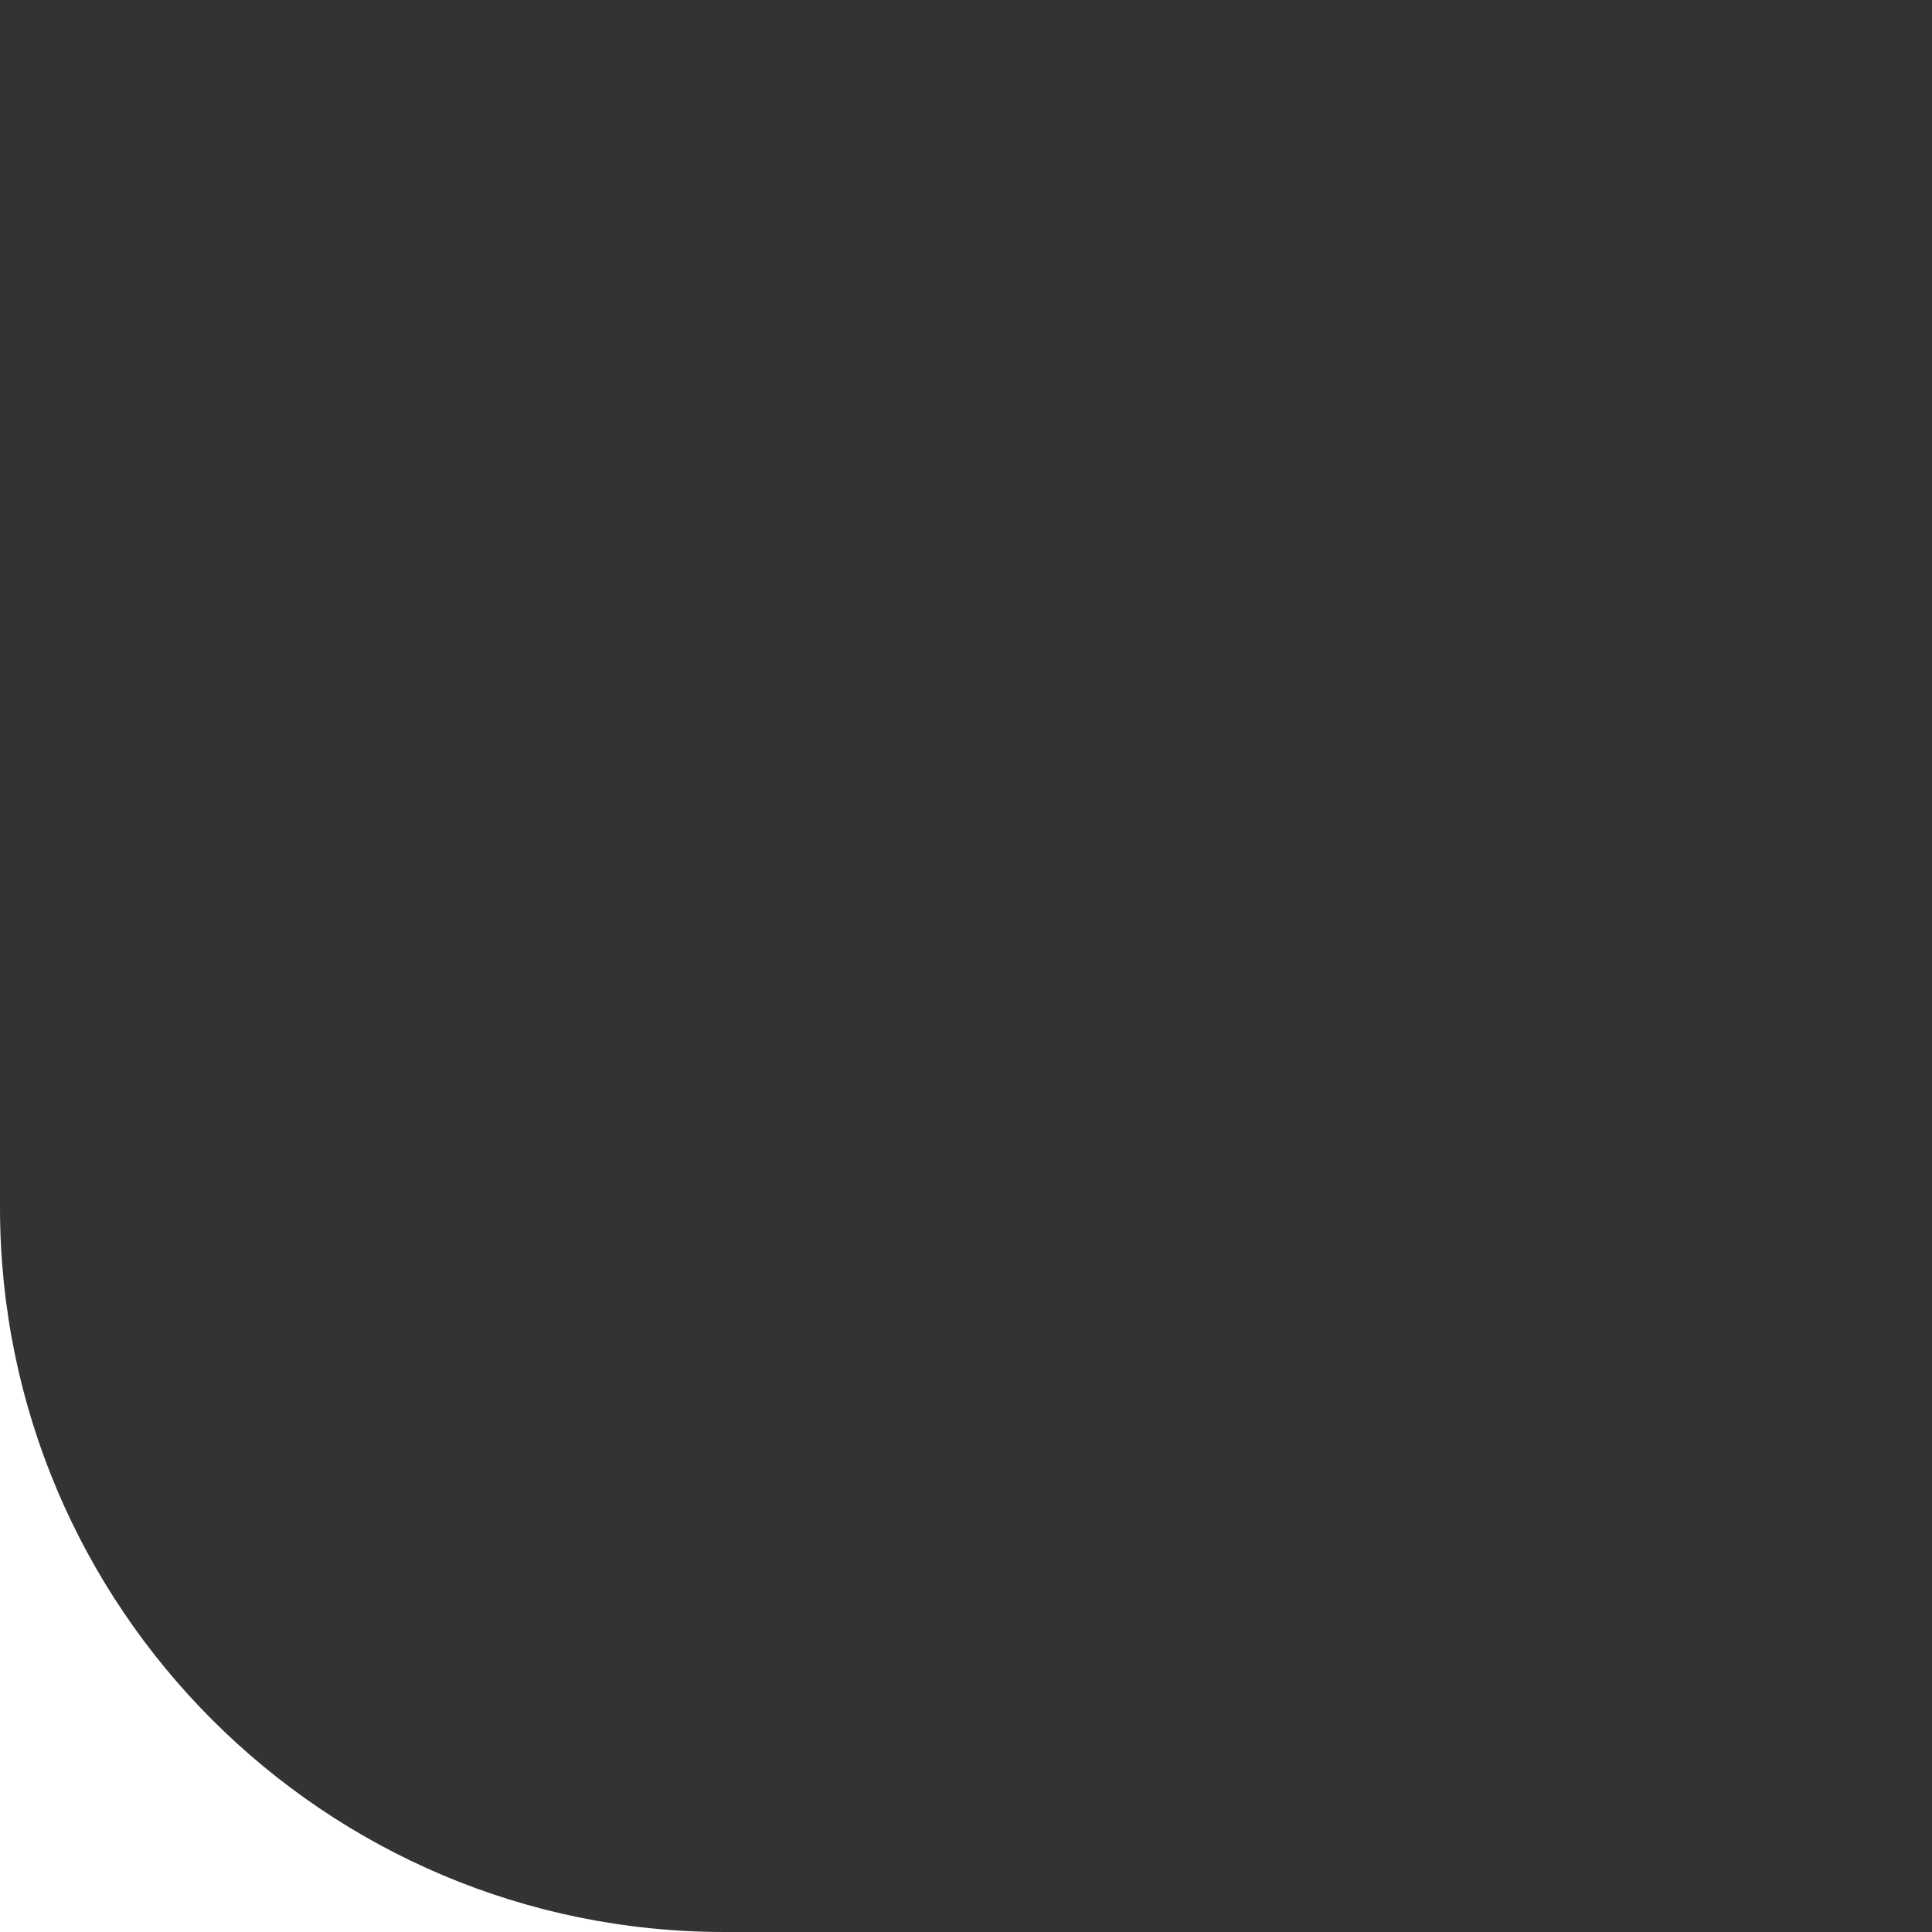 <?xml version="1.0" encoding="UTF-8"?> <svg xmlns="http://www.w3.org/2000/svg" width="120" height="120" viewBox="0 0 120 120" fill="none"><rect x="0" y="0" width="120" height="120" fill="#333333" stroke="none"/><g clip-path="url(#clip0_87_434)"><path d="M0 75C0 99.853 20.147 120 45 120H0L0 75Z" fill="white"></path></g><defs><clipPath id="clip0_87_434"><rect width="120" height="120" fill="white"></rect></clipPath></defs></svg> 